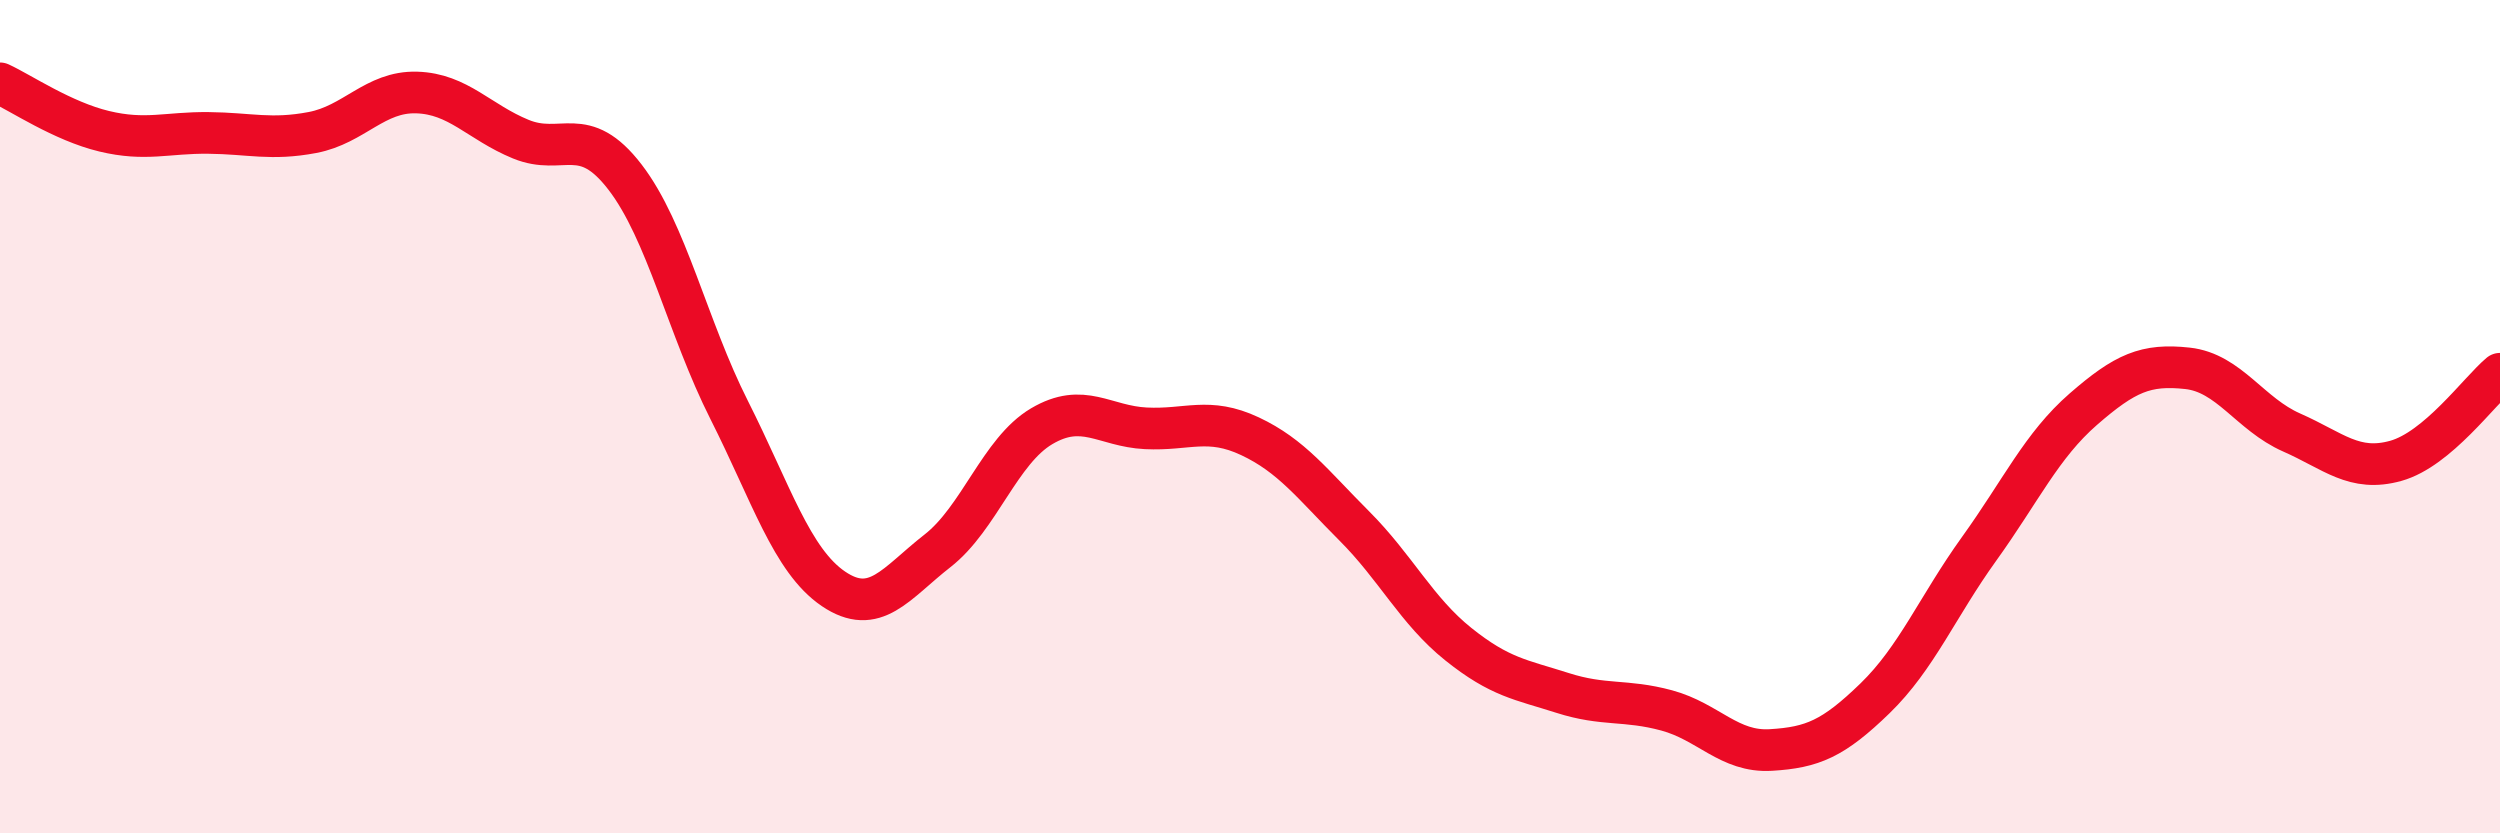 
    <svg width="60" height="20" viewBox="0 0 60 20" xmlns="http://www.w3.org/2000/svg">
      <path
        d="M 0,2 C 0.5,2.23 1.5,2.91 2.5,3.15 C 3.5,3.39 4,3.18 5,3.19 C 6,3.2 6.5,3.37 7.5,3.18 C 8.5,2.99 9,2.19 10,2.22 C 11,2.25 11.5,2.93 12.5,3.34 C 13.5,3.75 14,2.95 15,4.25 C 16,5.55 16.5,7.86 17.5,9.84 C 18.5,11.82 19,13.45 20,14.13 C 21,14.81 21.5,14 22.5,13.22 C 23.5,12.44 24,10.82 25,10.23 C 26,9.64 26.5,10.23 27.5,10.28 C 28.5,10.33 29,10 30,10.47 C 31,10.94 31.5,11.62 32.5,12.62 C 33.5,13.62 34,14.66 35,15.46 C 36,16.26 36.5,16.31 37.5,16.63 C 38.5,16.95 39,16.78 40,17.05 C 41,17.32 41.5,18.06 42.5,18 C 43.5,17.94 44,17.73 45,16.76 C 46,15.79 46.5,14.56 47.5,13.17 C 48.5,11.78 49,10.69 50,9.82 C 51,8.95 51.5,8.73 52.5,8.84 C 53.5,8.95 54,9.94 55,10.38 C 56,10.82 56.5,11.34 57.5,11.06 C 58.5,10.78 59.5,9.39 60,8.97L60 20L0 20Z"
        fill="#EB0A25"
        opacity="0.1"
        stroke-linecap="round"
        stroke-linejoin="round"
      />
      <path
        d="M 0,2 C 0.5,2.23 1.5,2.91 2.5,3.15 C 3.5,3.39 4,3.18 5,3.19 C 6,3.2 6.5,3.37 7.5,3.18 C 8.5,2.99 9,2.19 10,2.22 C 11,2.25 11.5,2.93 12.5,3.34 C 13.5,3.75 14,2.95 15,4.25 C 16,5.55 16.5,7.86 17.5,9.84 C 18.5,11.82 19,13.45 20,14.13 C 21,14.81 21.5,14 22.5,13.22 C 23.5,12.44 24,10.82 25,10.23 C 26,9.64 26.5,10.23 27.5,10.28 C 28.5,10.33 29,10 30,10.47 C 31,10.94 31.5,11.62 32.5,12.62 C 33.5,13.62 34,14.66 35,15.46 C 36,16.26 36.5,16.31 37.5,16.63 C 38.5,16.95 39,16.78 40,17.05 C 41,17.32 41.5,18.06 42.5,18 C 43.5,17.94 44,17.73 45,16.76 C 46,15.79 46.5,14.56 47.5,13.17 C 48.5,11.78 49,10.69 50,9.82 C 51,8.95 51.5,8.73 52.5,8.84 C 53.5,8.95 54,9.94 55,10.38 C 56,10.82 56.5,11.34 57.5,11.06 C 58.5,10.78 59.5,9.39 60,8.97"
        stroke="#EB0A25"
        stroke-width="1"
        fill="none"
        stroke-linecap="round"
        stroke-linejoin="round"
      />
    </svg>
  